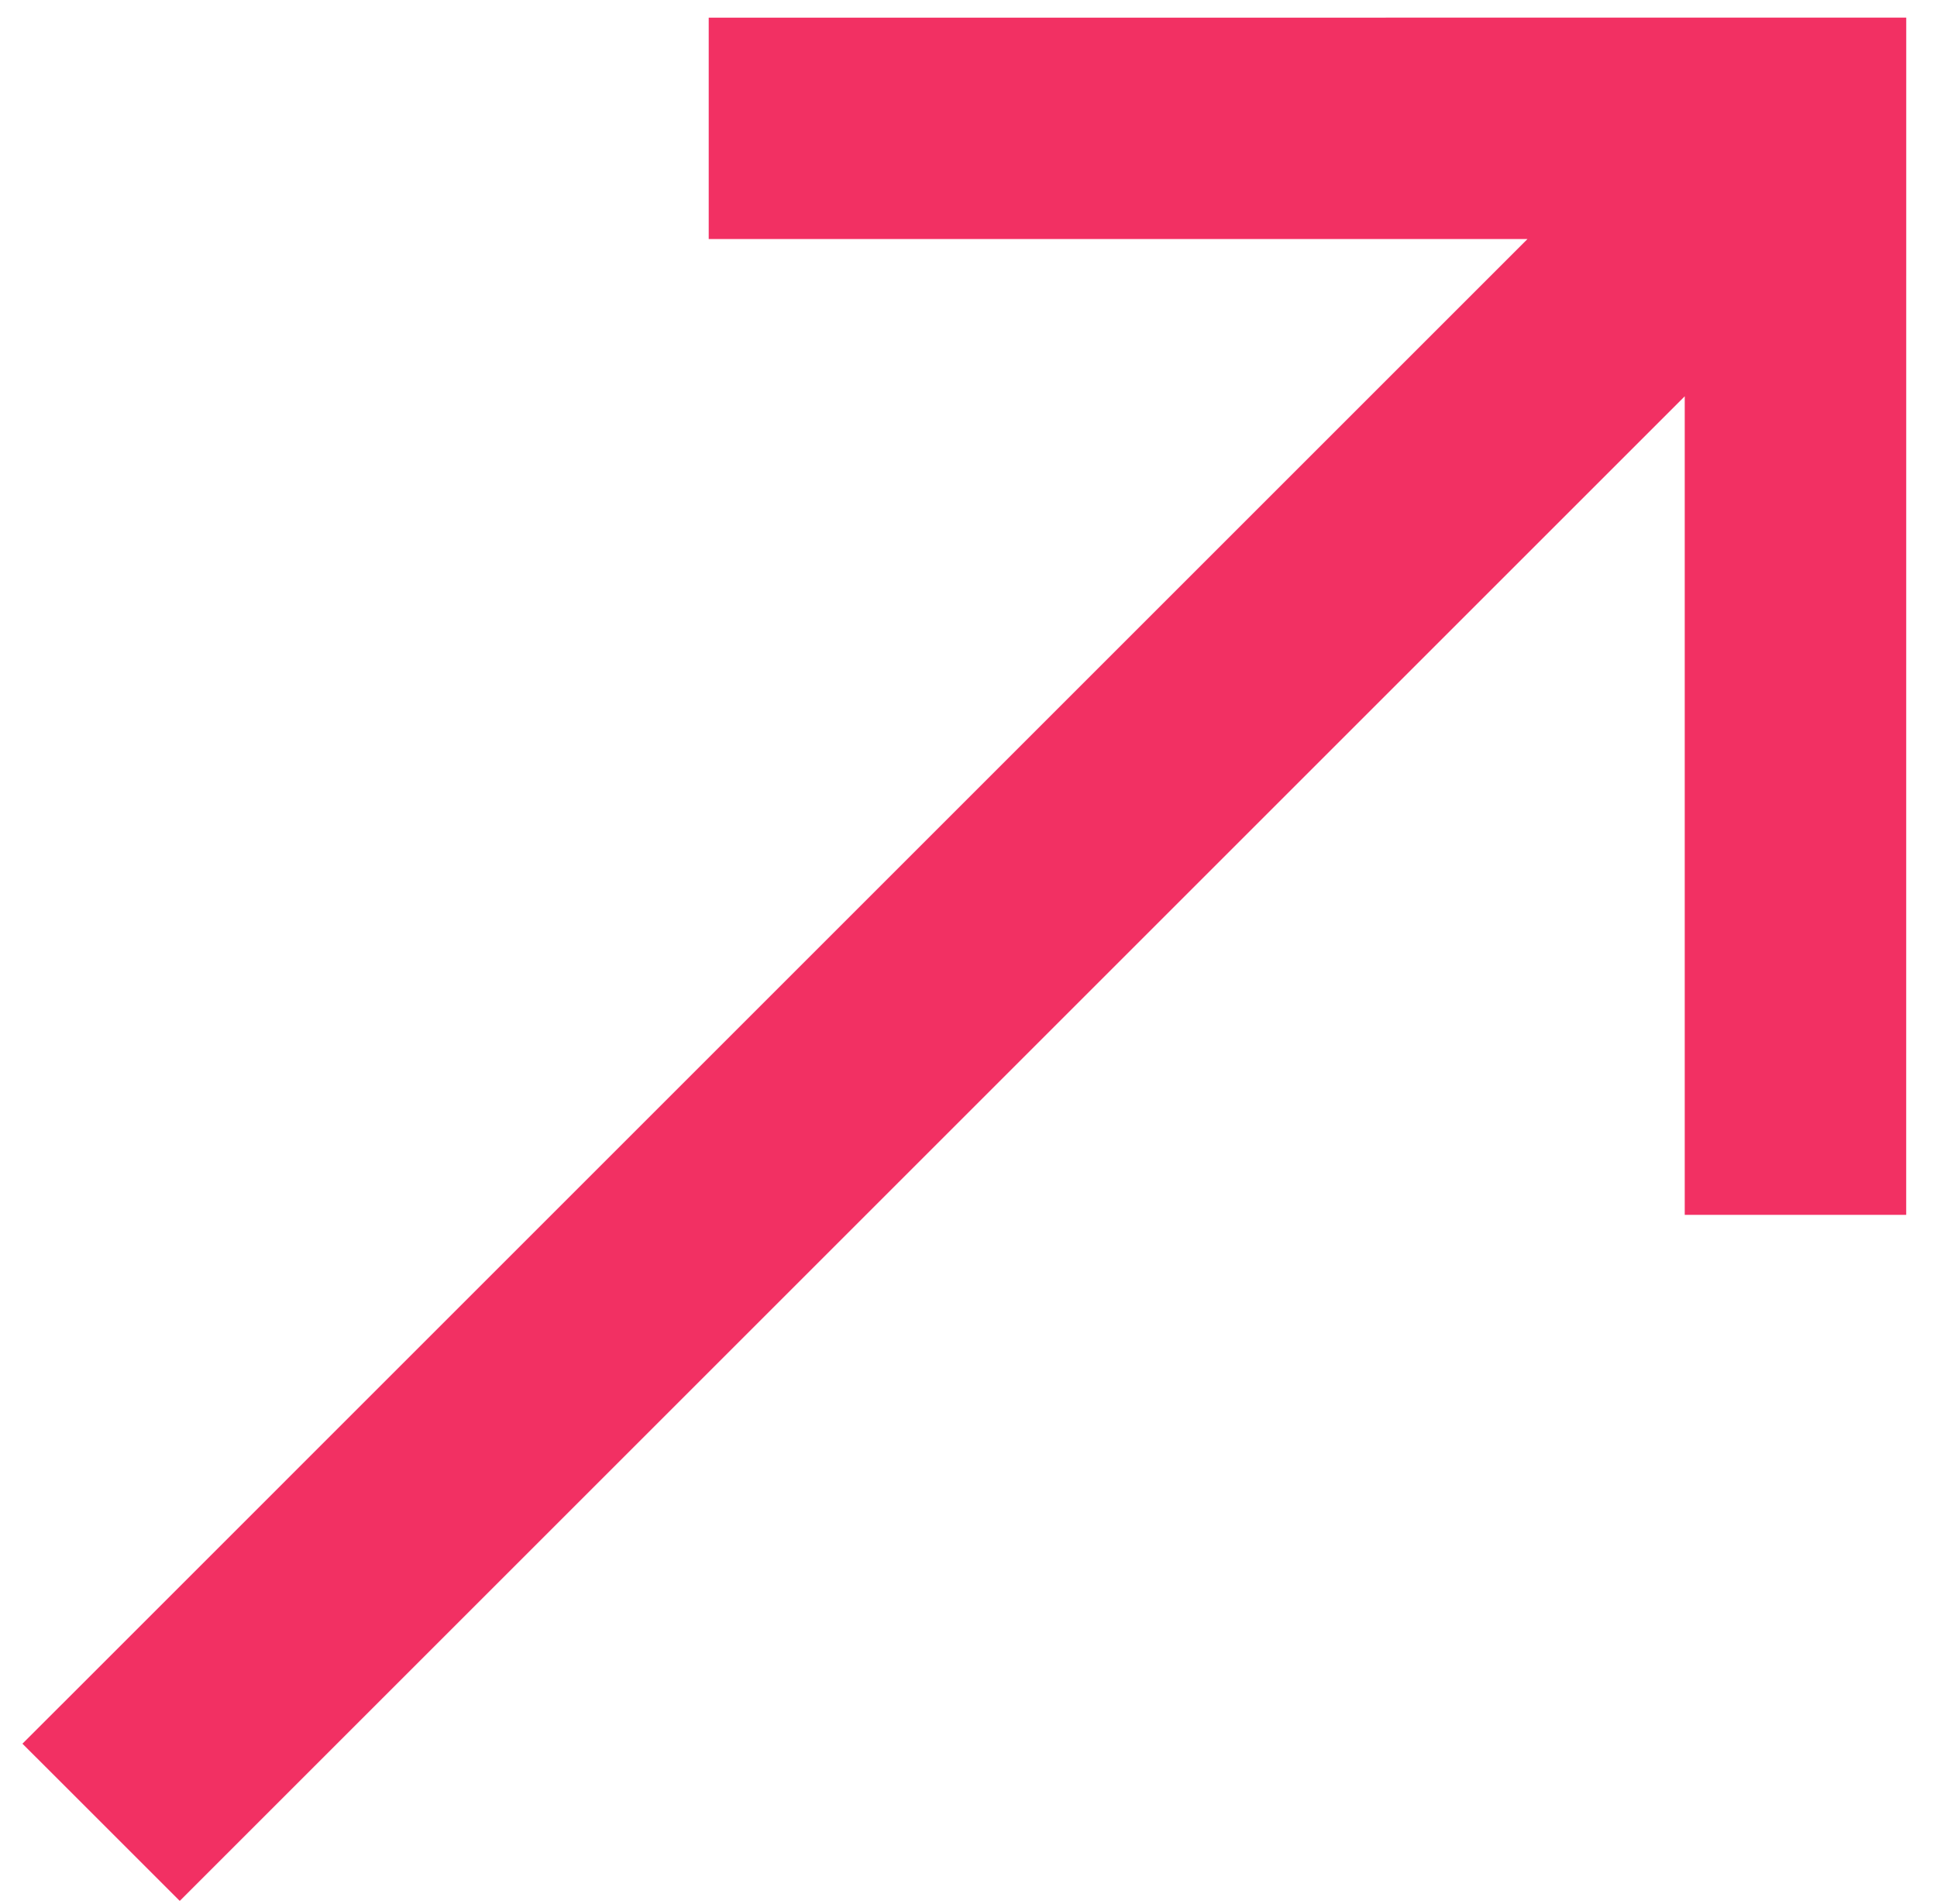 <svg width="60" height="59" viewBox="0 0 60 59" fill="none" xmlns="http://www.w3.org/2000/svg">
<path d="M53.186 35.64L53.186 36.64L54.186 36.64L57.046 36.64H58.046L58.046 35.64L58.047 2.546L58.047 1.546L57.047 1.546L23.953 1.547L22.953 1.547L22.953 2.547L22.953 5.407L22.953 6.407L23.953 6.407L49.729 6.406L2.818 53.318L2.11 54.025L2.818 54.732L4.861 56.775L5.568 57.482L6.275 56.775L53.186 9.864L53.186 35.64Z" fill="#F23063" stroke="#F23063" stroke-width="2"/>
</svg>
